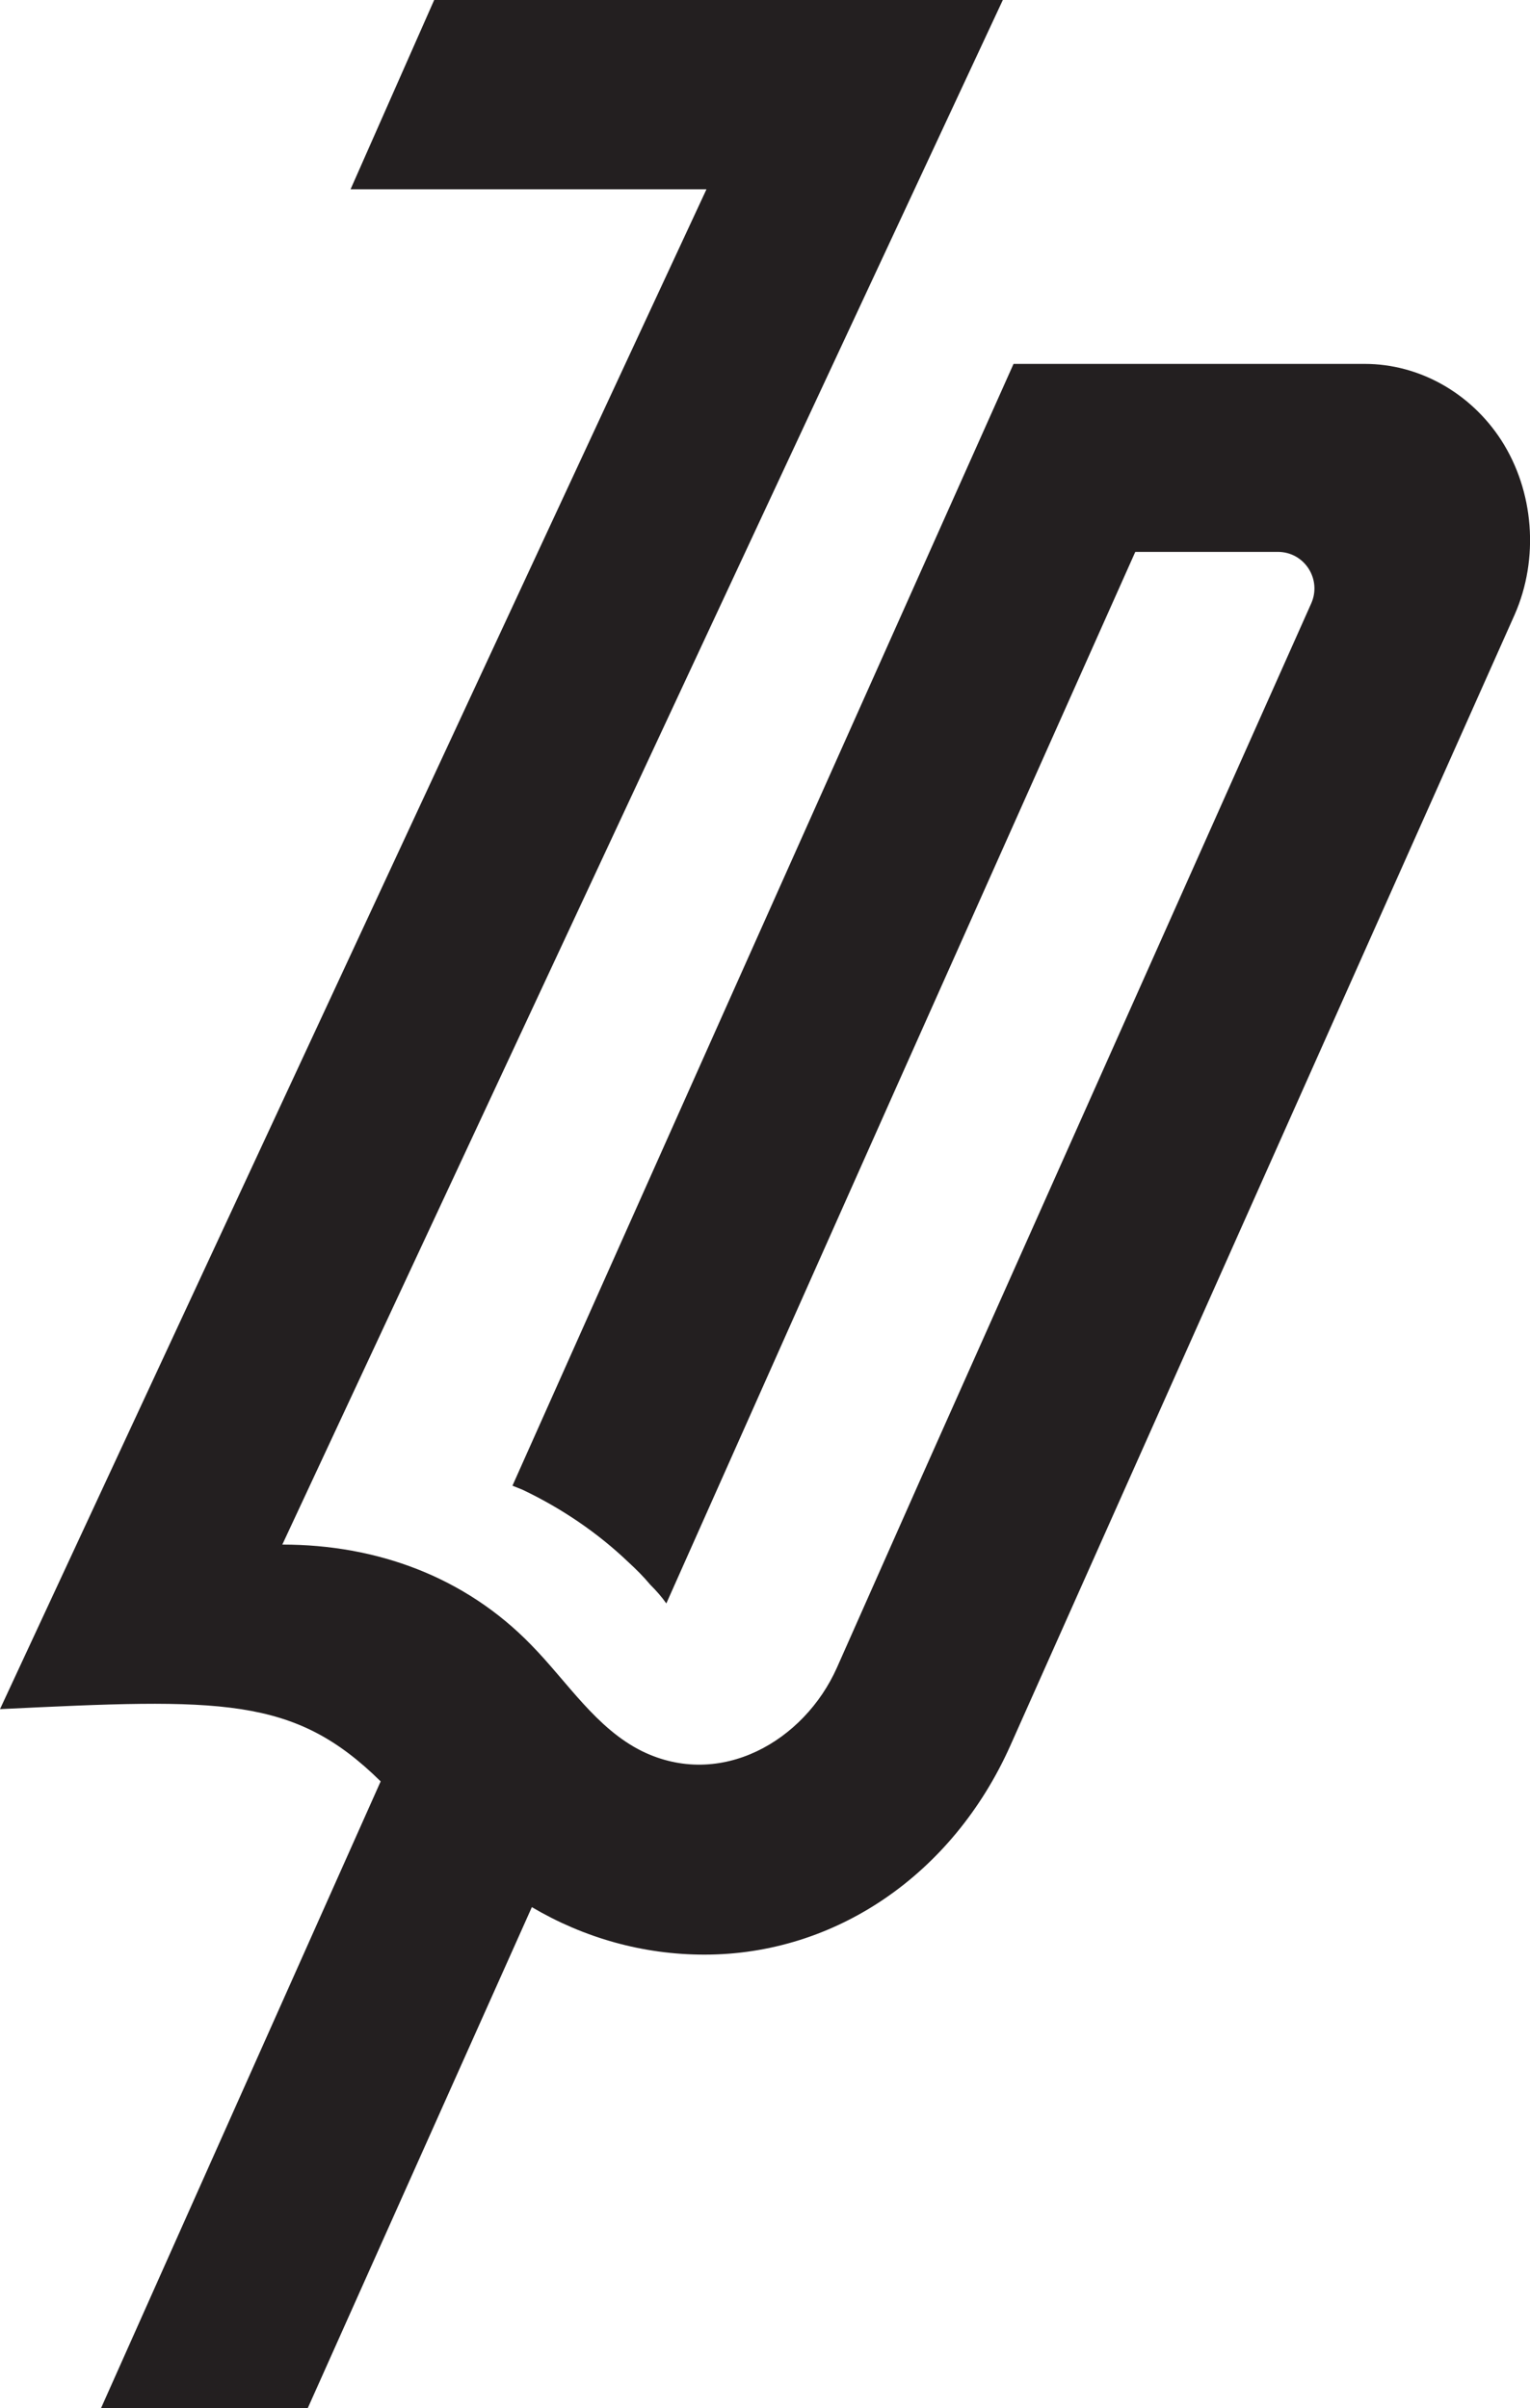 <?xml version="1.0" encoding="utf-8"?>
<!-- Generator: Adobe Illustrator 23.0.0, SVG Export Plug-In . SVG Version: 6.00 Build 0)  -->
<svg version="1.1" id="Layer_1" xmlns="http://www.w3.org/2000/svg" xmlns:xlink="http://www.w3.org/1999/xlink" x="0px" y="0px"
	 viewBox="0 0 228.7 360" style="enable-background:new 0 0 228.7 360;" xml:space="preserve">
<style type="text/css">
	.st0{fill:#231F20;}
</style>
<path class="st0" d="M224.4,65.8c-4.6-7.1-12.3-11.4-20.4-11.4h-52.5l-43.3,96.9l-31.6,70.8c0.5,0.2,1,0.4,1.5,0.6
	c5.9,2.8,11.3,6.5,15.8,10.8c1.2,1.1,2.3,2.2,3.3,3.4c0.9,0.9,1.7,1.8,2.4,2.8l34.3-77l35.8-80.2H191c4,0,6.6,4.1,5,7.7l-58.3,130.7
	c0,0-12.6,28.4-12.6,28.4c-4.9,11-17.4,18.2-29.1,12.5c-6.9-3.4-11.2-10.4-16.6-15.9c-9.9-10.2-23.1-15-37.2-15L149.9,0h-85
	L52.4,28.3h53.2L0,255.5c33.1-1.6,43.9-2,56.9,10.8L15.1,360H46l33.5-74.9c7.8,4.6,16.6,7.1,25.8,7.1c19.6,0,37.1-12,45.7-31.2
	l75.4-169.1C230.1,83.5,229.3,73.4,224.4,65.8z"/>
</svg>
